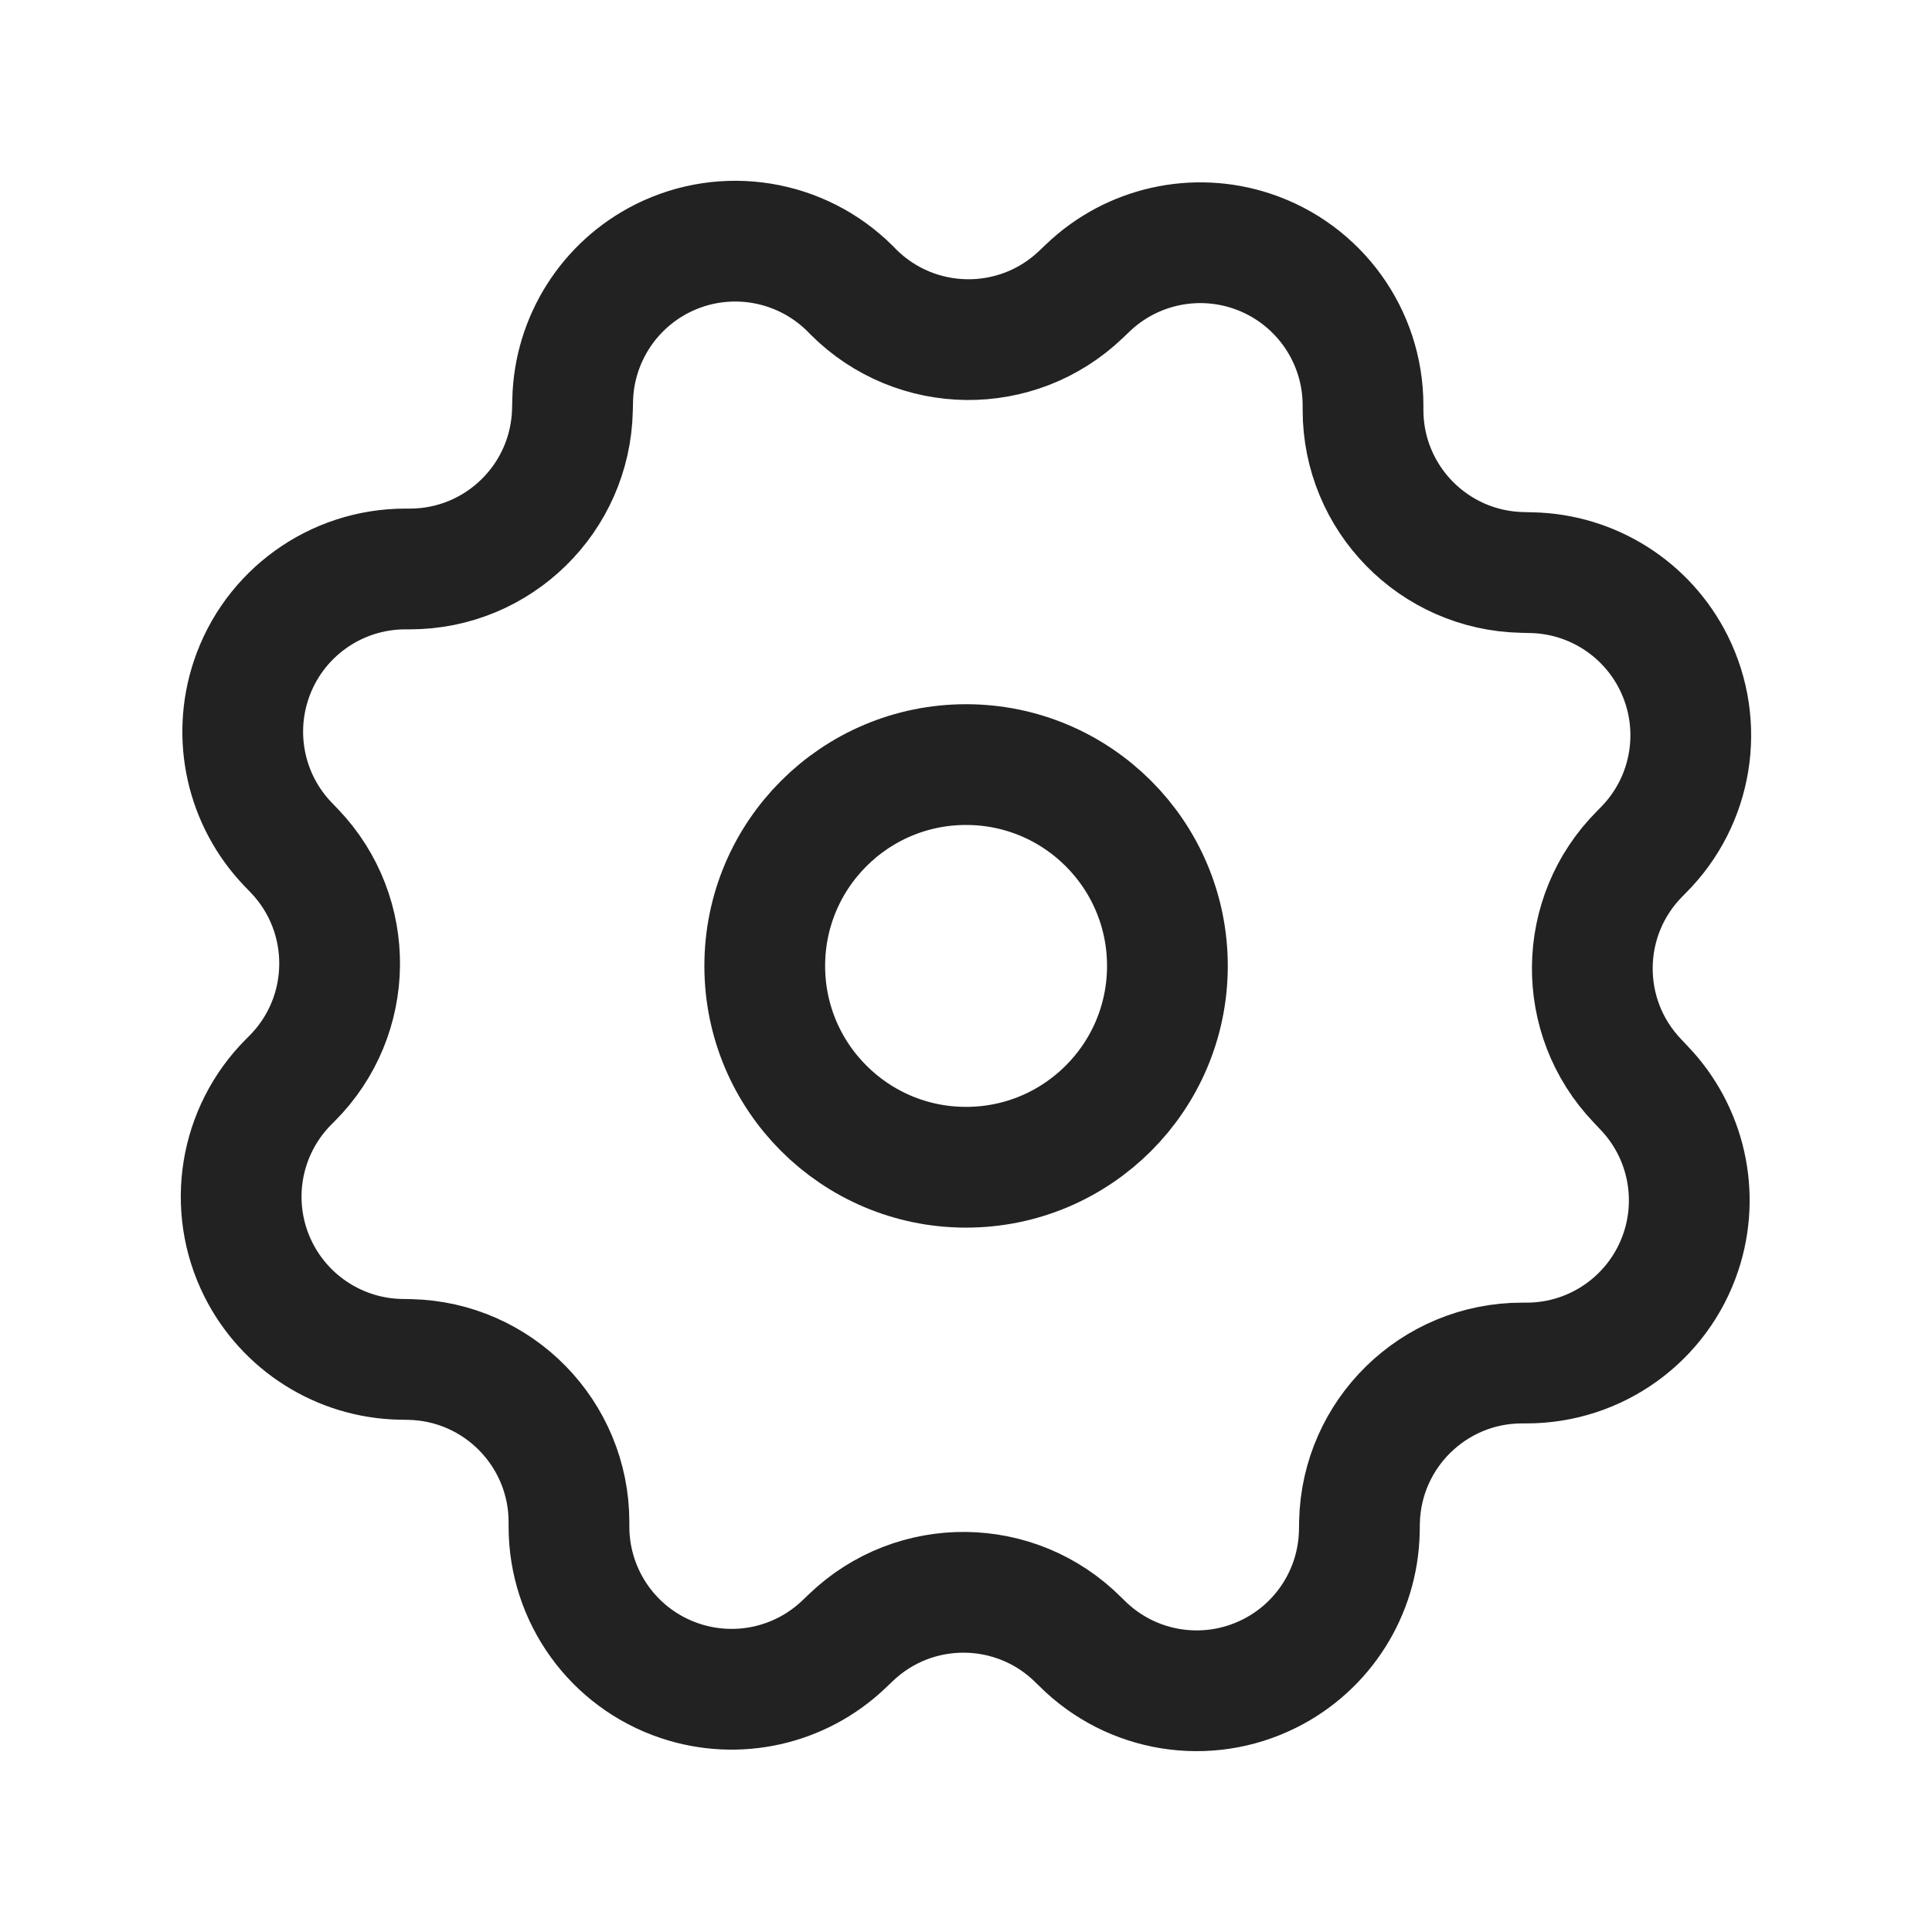 <svg width="24" height="24" viewBox="0 0 24 24" fill="none" xmlns="http://www.w3.org/2000/svg">
<path fill-rule="evenodd" clip-rule="evenodd" d="M15.55 3.119H15.55C16.375 3.394 16.932 4.166 16.932 5.036V5.091C16.931 6.19 17.81 7.088 18.909 7.111L19.027 7.114C19.776 7.13 20.455 7.56 20.79 8.23V8.23C21.179 9.008 21.027 9.948 20.411 10.563L20.373 10.602C19.595 11.379 19.581 12.634 20.342 13.428L20.423 13.514C20.942 14.055 21.118 14.839 20.881 15.55V15.55C20.606 16.375 19.834 16.932 18.964 16.932H18.909C17.81 16.931 16.912 17.81 16.888 18.908L16.886 19.027C16.87 19.776 16.44 20.455 15.769 20.79V20.79C14.991 21.179 14.052 21.027 13.437 20.411L13.398 20.373C12.621 19.595 11.365 19.581 10.571 20.342L10.486 20.423C9.945 20.942 9.161 21.118 8.45 20.881V20.881C7.624 20.606 7.068 19.834 7.068 18.964V18.909C7.068 17.81 6.19 16.912 5.091 16.888L4.973 16.886C4.224 16.87 3.545 16.44 3.209 15.769V15.769C2.82 14.991 2.973 14.052 3.588 13.437L3.627 13.398C4.404 12.621 4.418 11.365 3.658 10.571L3.576 10.486C3.058 9.945 2.882 9.161 3.119 8.45V8.45C3.394 7.624 4.166 7.068 5.036 7.068H5.091C6.19 7.068 7.087 6.19 7.111 5.091L7.114 4.973C7.13 4.224 7.56 3.545 8.23 3.209V3.209C9.008 2.82 9.948 2.973 10.563 3.588L10.601 3.627C11.379 4.404 12.634 4.418 13.428 3.658L13.514 3.576C14.055 3.058 14.839 2.882 15.55 3.119Z" stroke="#222222" stroke-width="1.5" stroke-linecap="round" stroke-linejoin="round"/>
<circle cx="12.001" cy="11.999" r="2.501" stroke="#222222" stroke-width="1.5" stroke-linecap="round" stroke-linejoin="round"/>
</svg>
